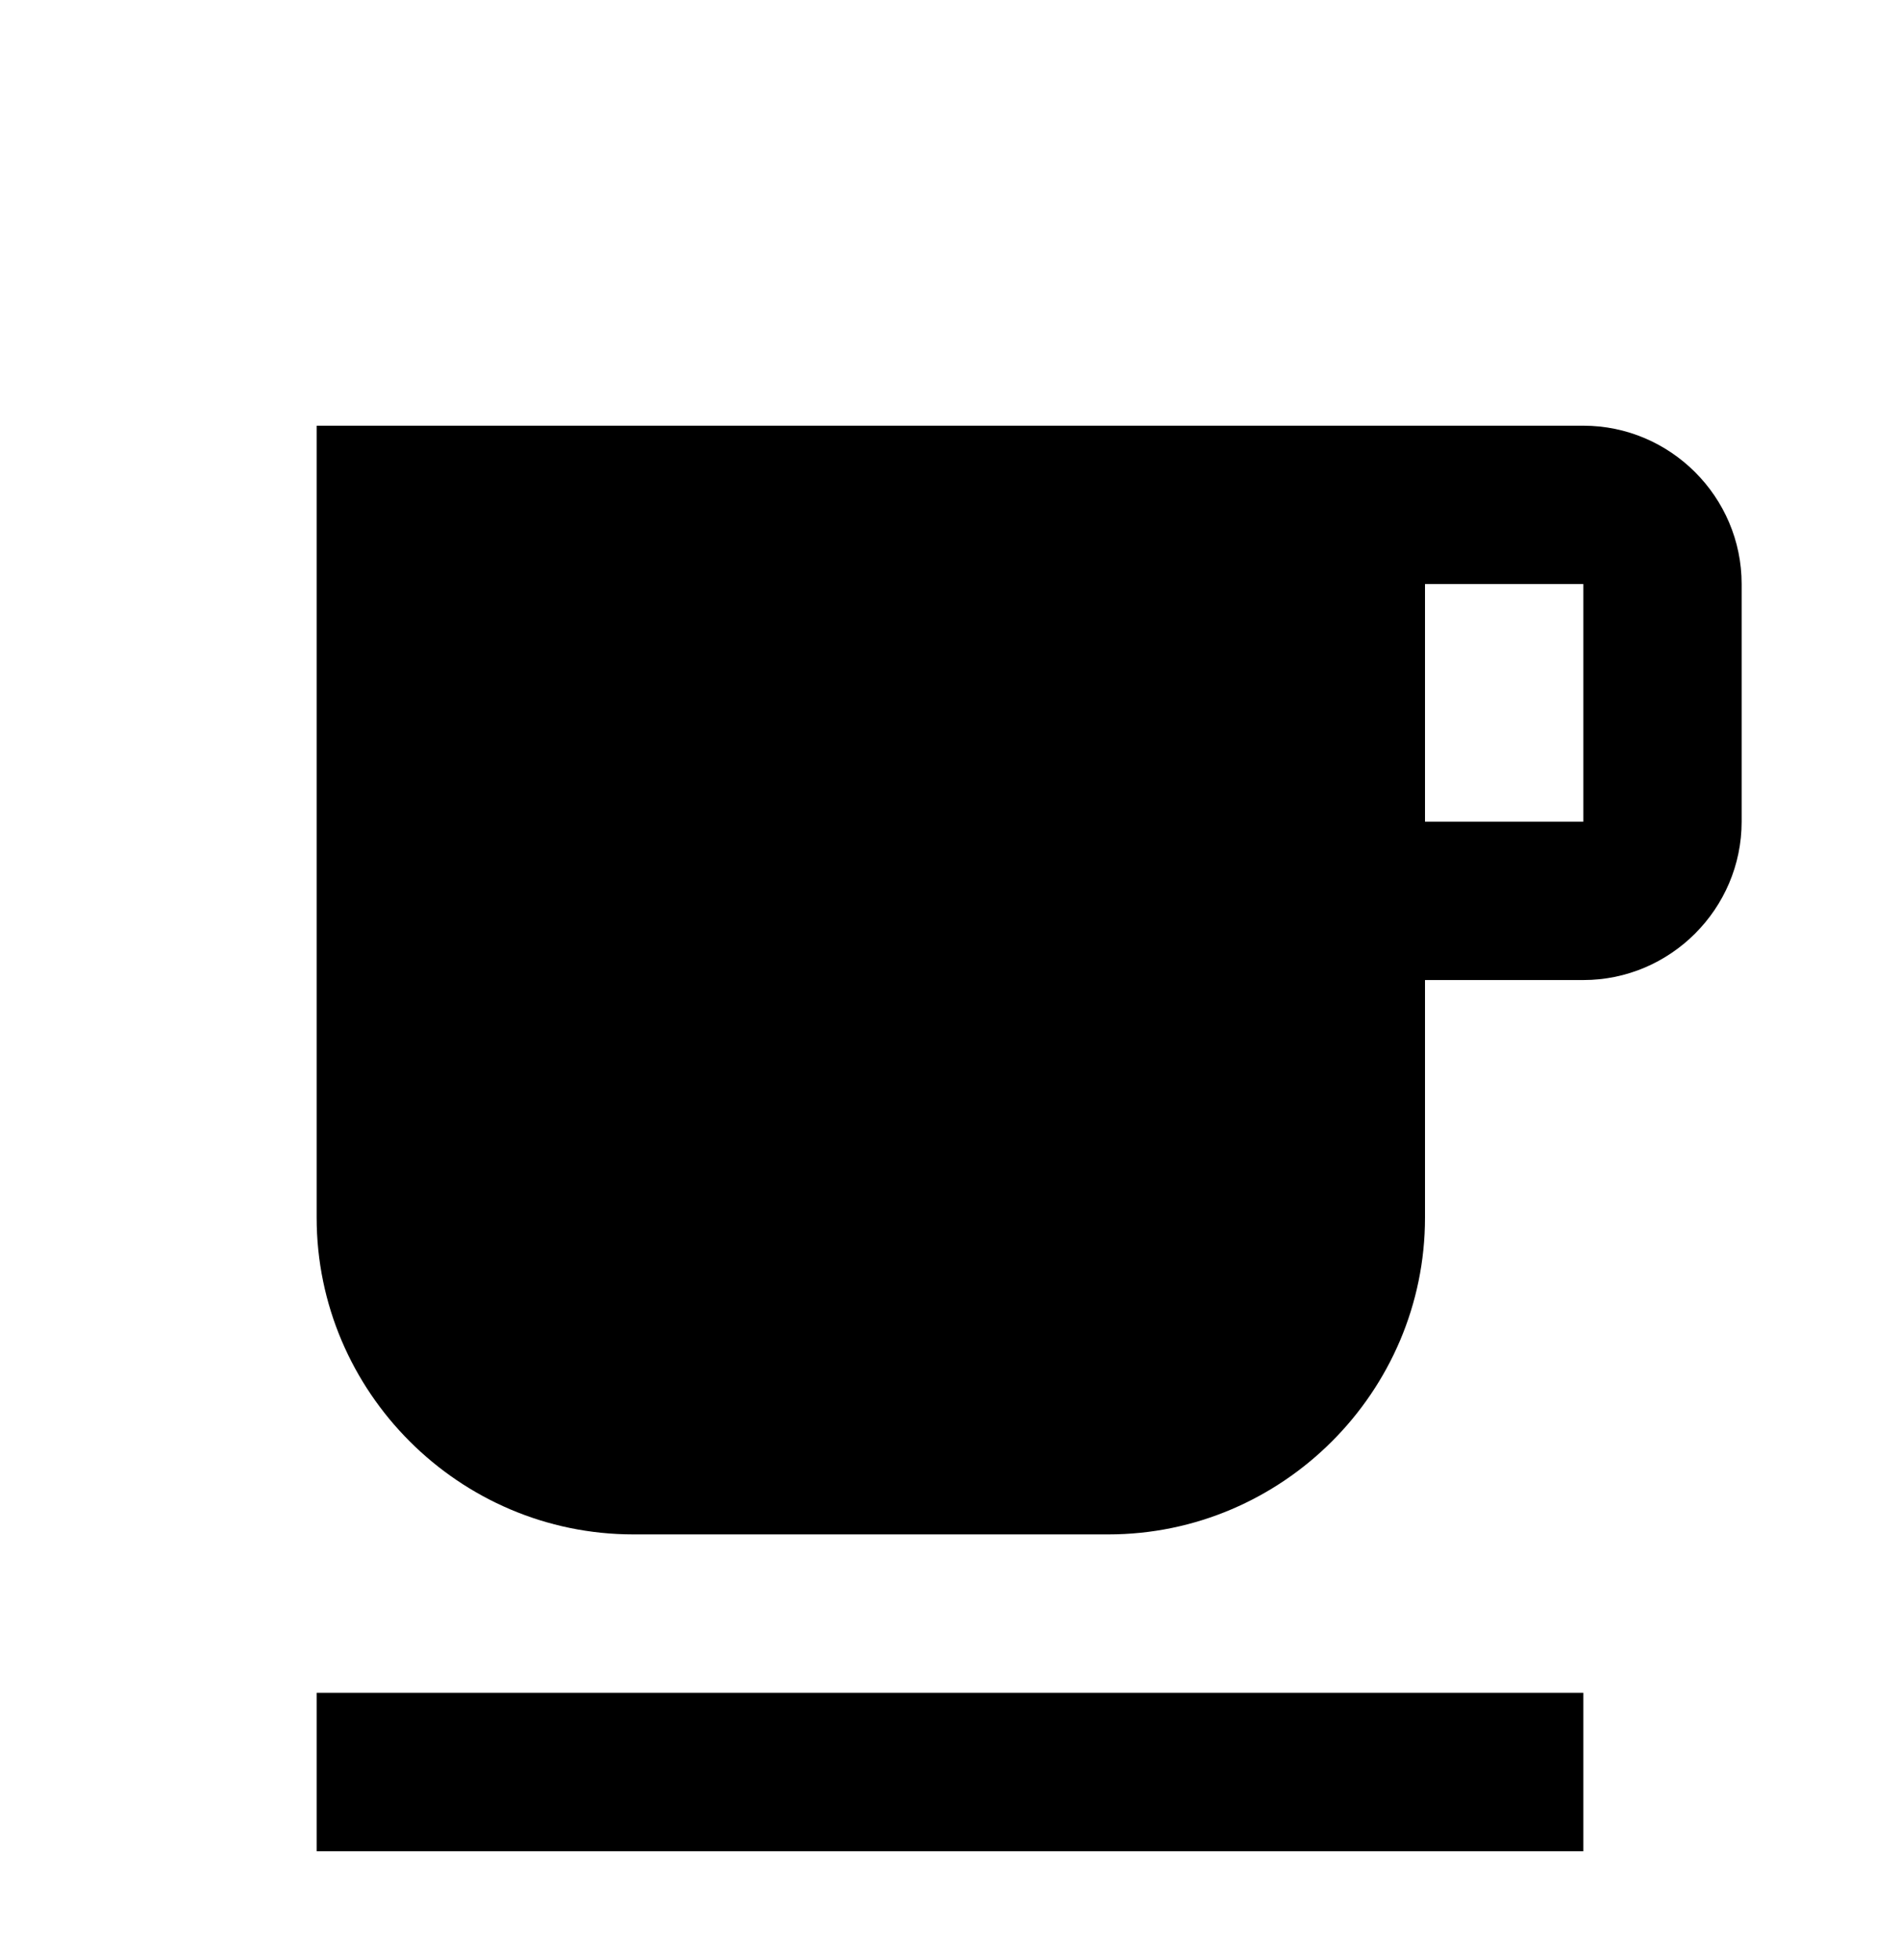 <svg width="32" height="33" viewBox="0 0 32 33" fill="none" xmlns="http://www.w3.org/2000/svg">
<path fill-rule="evenodd" clip-rule="evenodd" d="M5.333 7.167H26.667C28.133 7.167 29.333 8.367 29.333 9.833V13.833C29.333 15.3 28.133 16.5 26.667 16.5H24V20.5C24 23.433 21.6 25.833 18.667 25.833H10.667C7.733 25.833 5.333 23.433 5.333 20.5V7.167ZM24 13.833H26.667V9.833H24V13.833ZM26.667 28.5H5.333V31.167H26.667V28.5Z" fill="black"/>
</svg>
